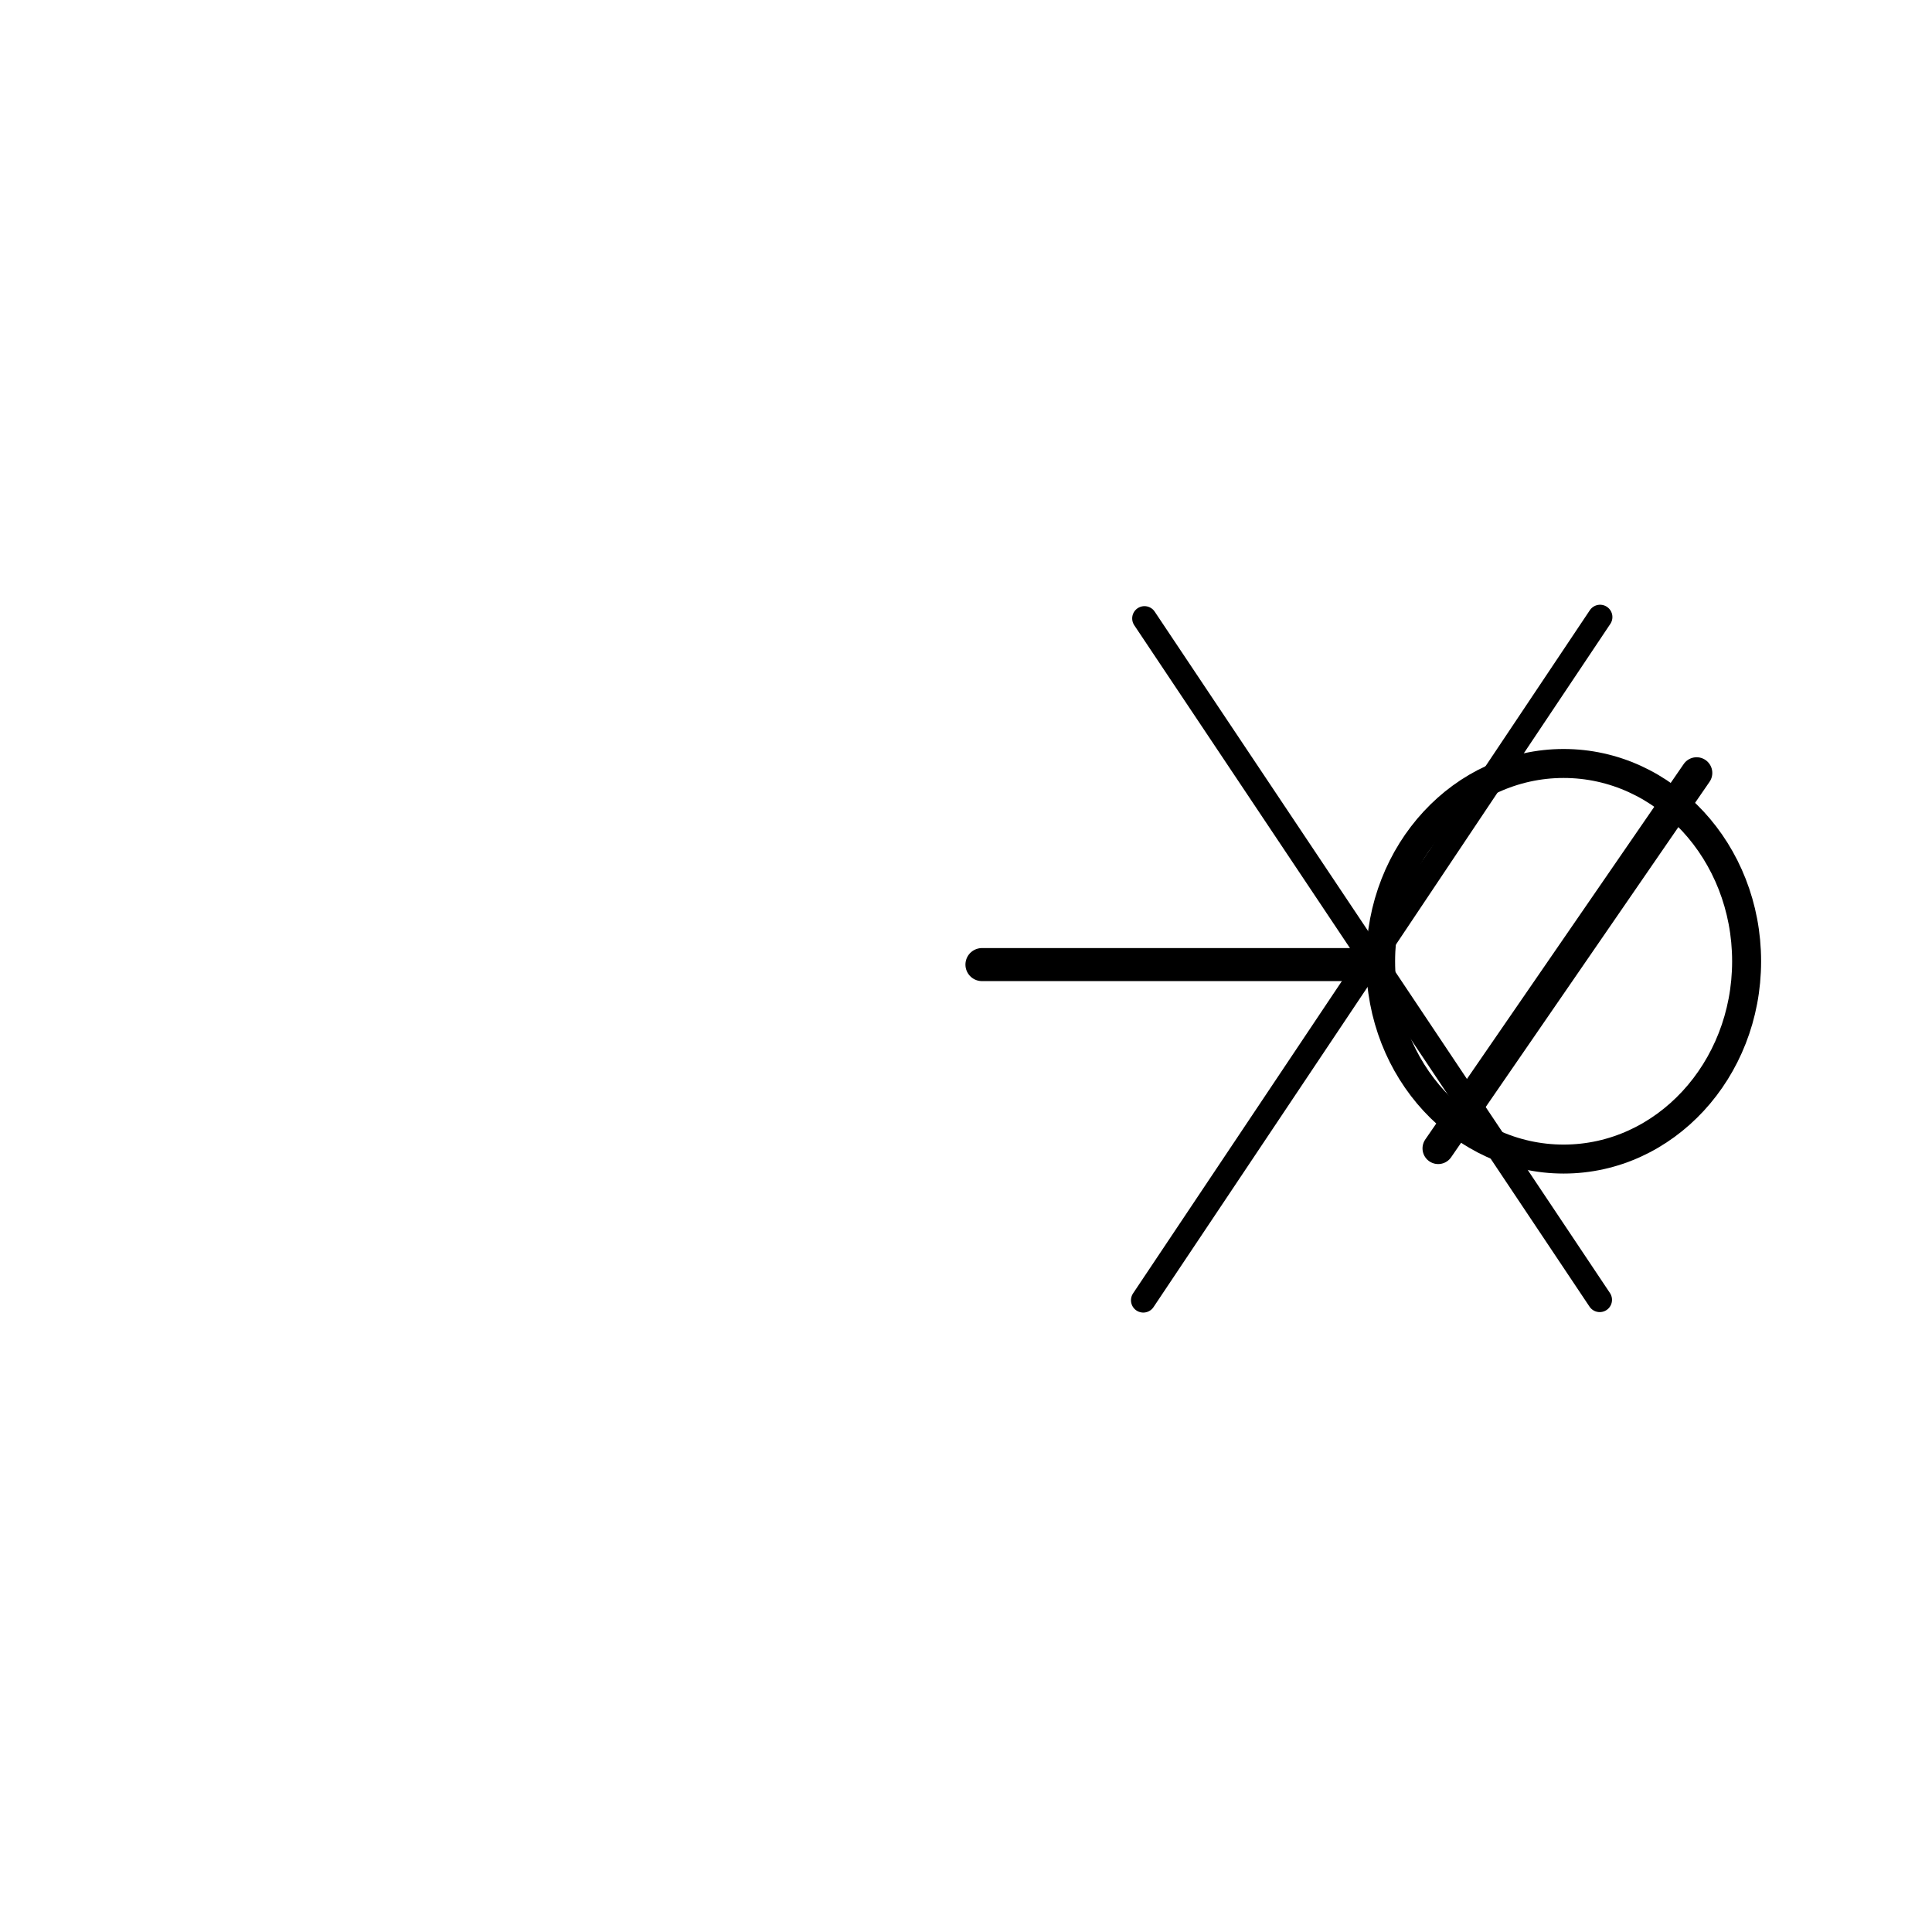 <?xml version="1.0" encoding="UTF-8" standalone="no"?>
<svg
   xmlns:dc="http://purl.org/dc/elements/1.1/"
   xmlns:cc="http://creativecommons.org/ns#"
   xmlns:rdf="http://www.w3.org/1999/02/22-rdf-syntax-ns#"
   xmlns:svg="http://www.w3.org/2000/svg"
   xmlns="http://www.w3.org/2000/svg"
   version="1.1"
   id="svg2"
   viewBox="0 0 600 600"
   height="600"
   width="600">
  <defs
     id="defs4" />
  <g
     transform="translate(0,-452.362)"
     id="layer1">
    <g
       id="g9956">
      <g
         id="g4739">
        <g
           transform="translate(19.062,159.124)"
           id="g4719">
          <path
             style="fill:none;fill-rule:evenodd;stroke:#000000;stroke-width:10.256;stroke-linecap:round;stroke-linejoin:miter;stroke-miterlimit:4;stroke-dasharray:none;stroke-opacity:1"
             d="m 404.392,592.8 -118.5,0"
             id="path5969" />
          <ellipse
             style="opacity:1;fill:none;fill-opacity:1;fill-rule:nonzero;stroke:#000000;stroke-width:9;stroke-linecap:square;stroke-linejoin:miter;stroke-miterlimit:4;stroke-dasharray:none;stroke-opacity:1"
             id="path5967"
             cx="591.77"
             cy="-466.532"
             rx="61.427"
             ry="56.832"
             transform="matrix(0,1,-1,0,0,0)" />
        </g>
        <path
           id="path4723"
           d="M 446.645,809 526.9,692.402"
           style="fill:none;fill-rule:evenodd;stroke:#000000;stroke-width:9.742;stroke-linecap:round;stroke-linejoin:miter;stroke-miterlimit:4;stroke-dasharray:none;stroke-opacity:1" />
      </g>
      <g
         id="g4842"
         transform="translate(41.378,-2.302)">
        <path
           id="path4773"
           d="M 314.047,646.722 455.431,858.335"
           style="fill:none;fill-rule:evenodd;stroke:#000000;stroke-width:7.629;stroke-linecap:round;stroke-linejoin:miter;stroke-miterlimit:4;stroke-dasharray:none;stroke-opacity:1" />
        <path
           id="path4773-6"
           d="M 455.543,646.297 313.68,858.47"
           style="fill:none;fill-rule:evenodd;stroke:#000000;stroke-width:7.652;stroke-linecap:round;stroke-linejoin:miter;stroke-miterlimit:4;stroke-dasharray:none;stroke-opacity:1" />
      </g>
    </g>
  </g>
</svg>
